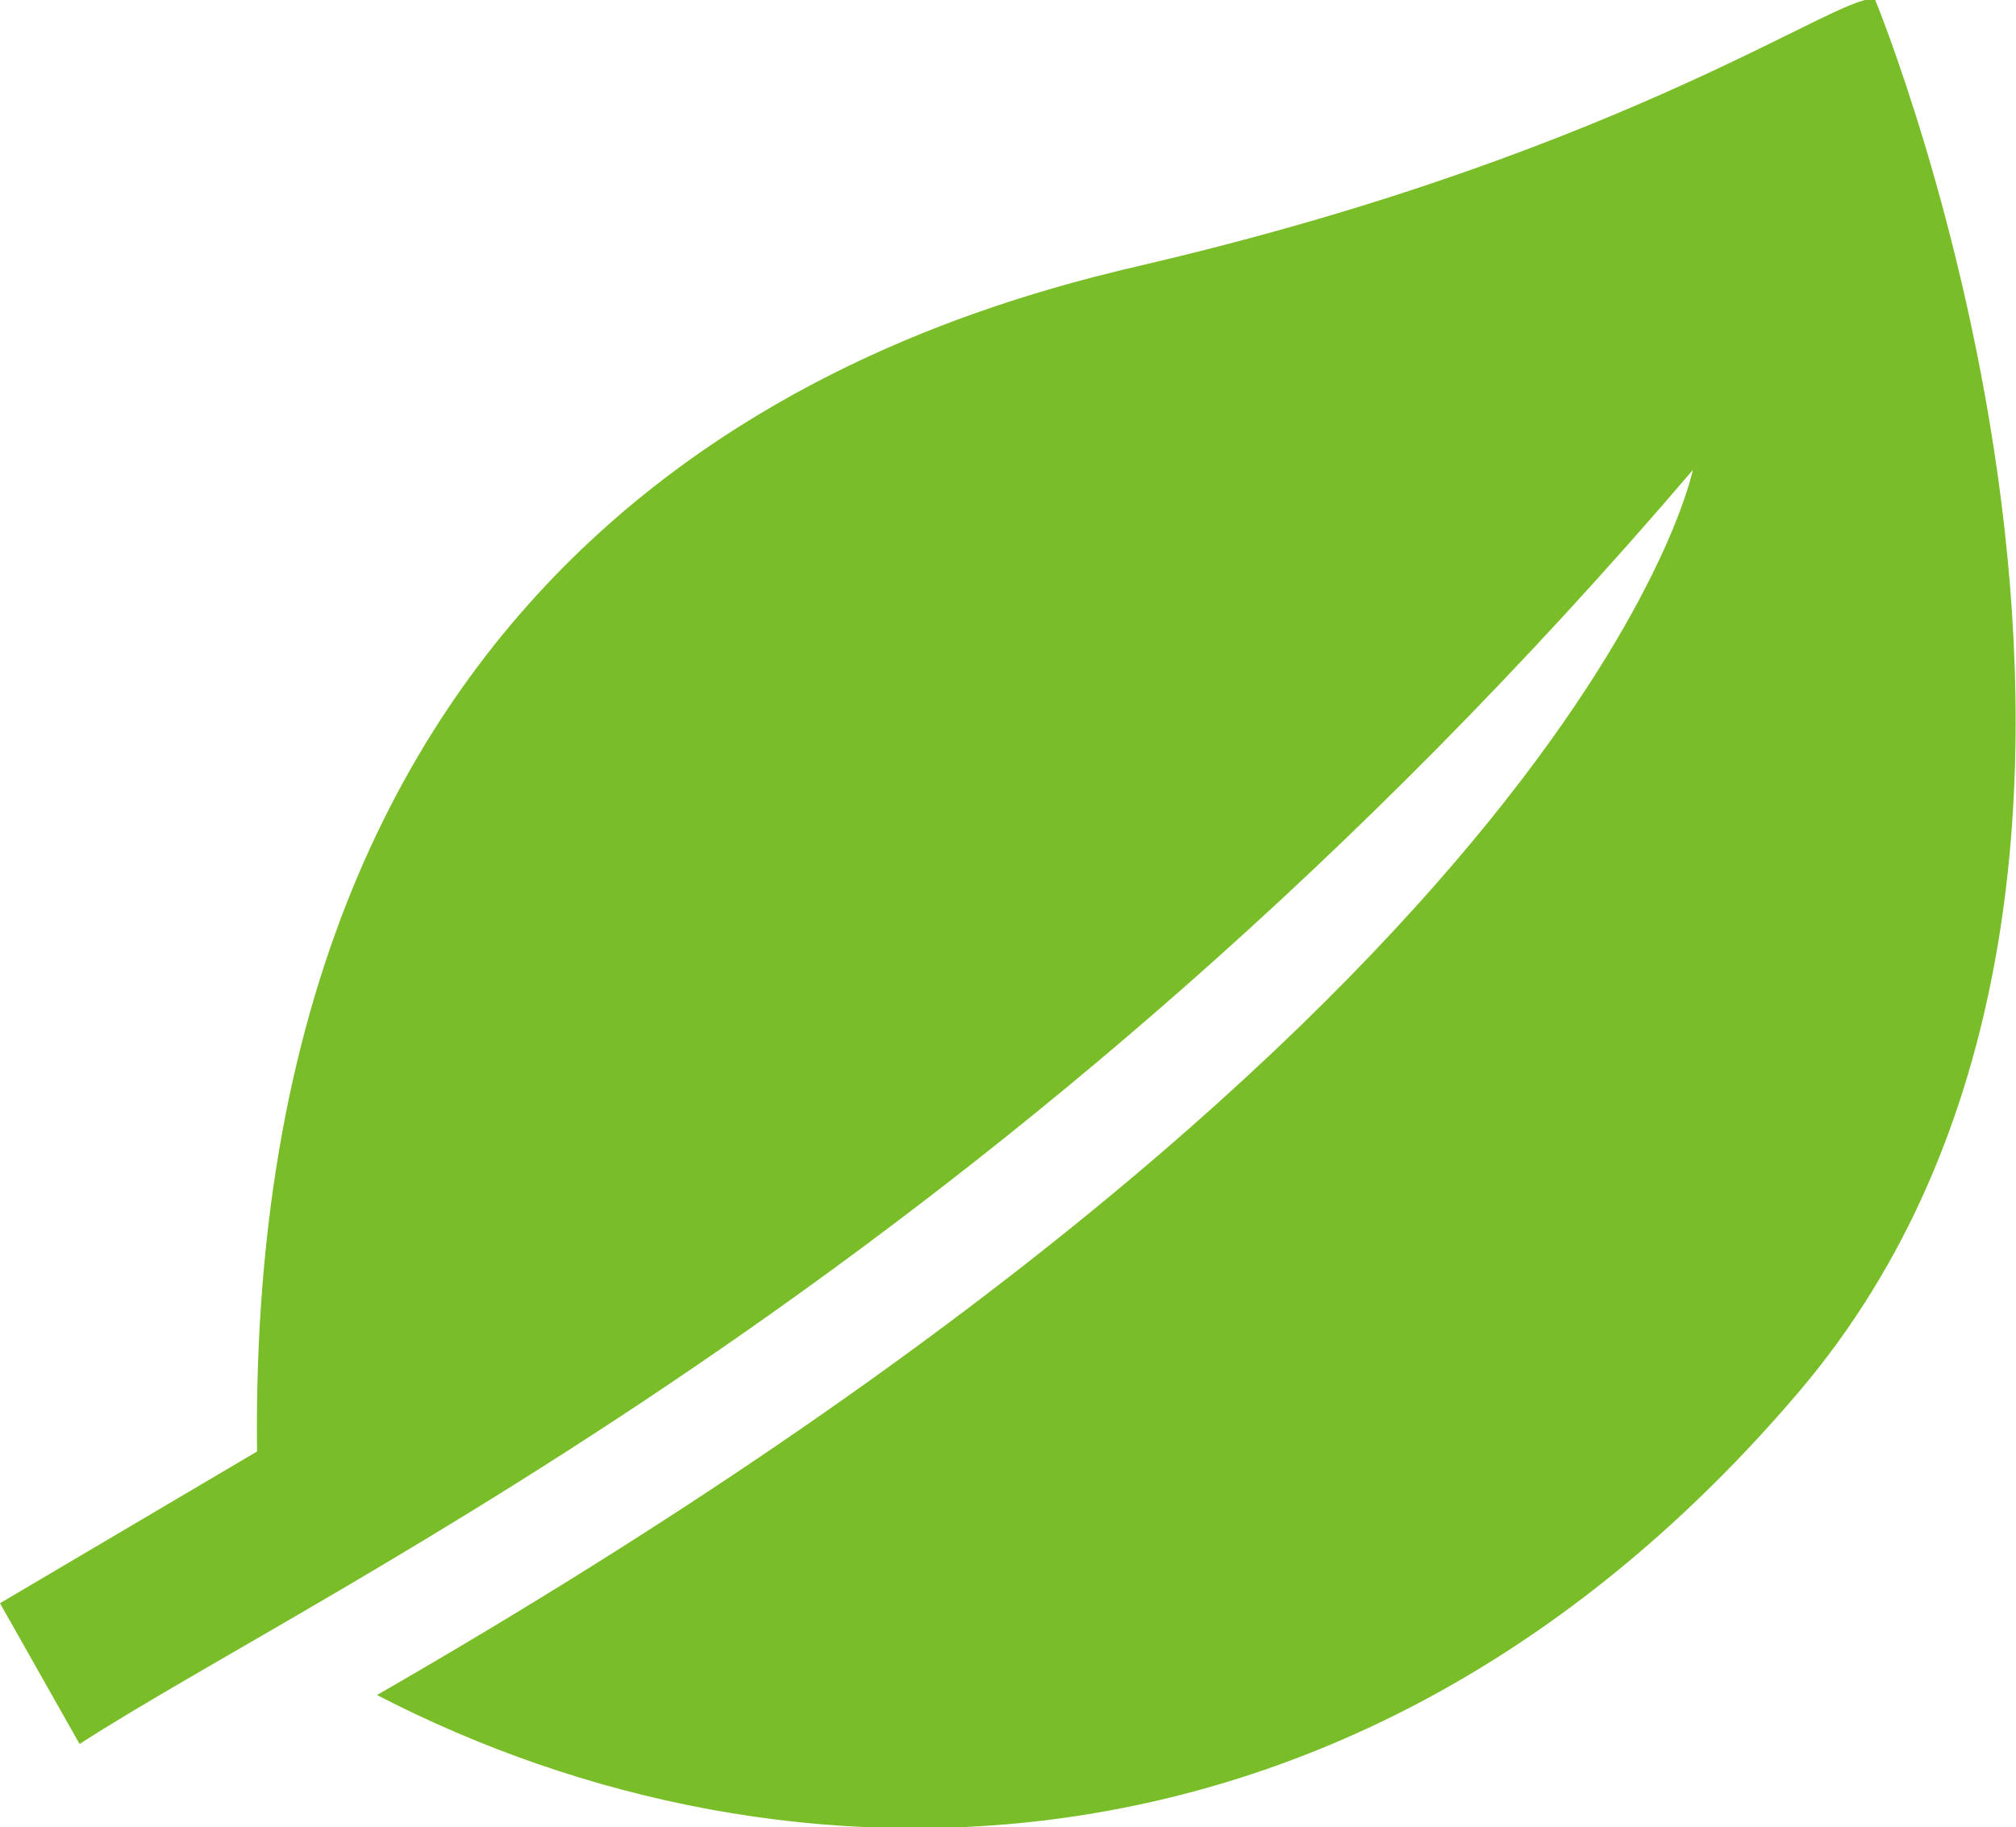 <?xml version="1.0" encoding="UTF-8"?>
<svg id="b" data-name="レイヤー 2" xmlns="http://www.w3.org/2000/svg" width="16.47" height="14.93" viewBox="0 0 16.47 14.93">
  <defs>
    <style>
      .d {
        fill: #79bd28;
      }
    </style>
  </defs>
  <g id="c" data-name="レイヤー 1">
    <path class="d" d="m15.32,0c-.22-.11-1.95,1.22-5.96,2.16-1.95.45-7.35,2-7.26,9.7l-2.1,1.24.65,1.15c2.03-1.31,7.59-3.86,13.18-10.41,0,0-.86,4.32-10.75,10.01,3.34,1.73,8.03,1.73,11.61-2.47C18.28,7.17,15.32,0,15.32,0Z"/>
  </g>
</svg>